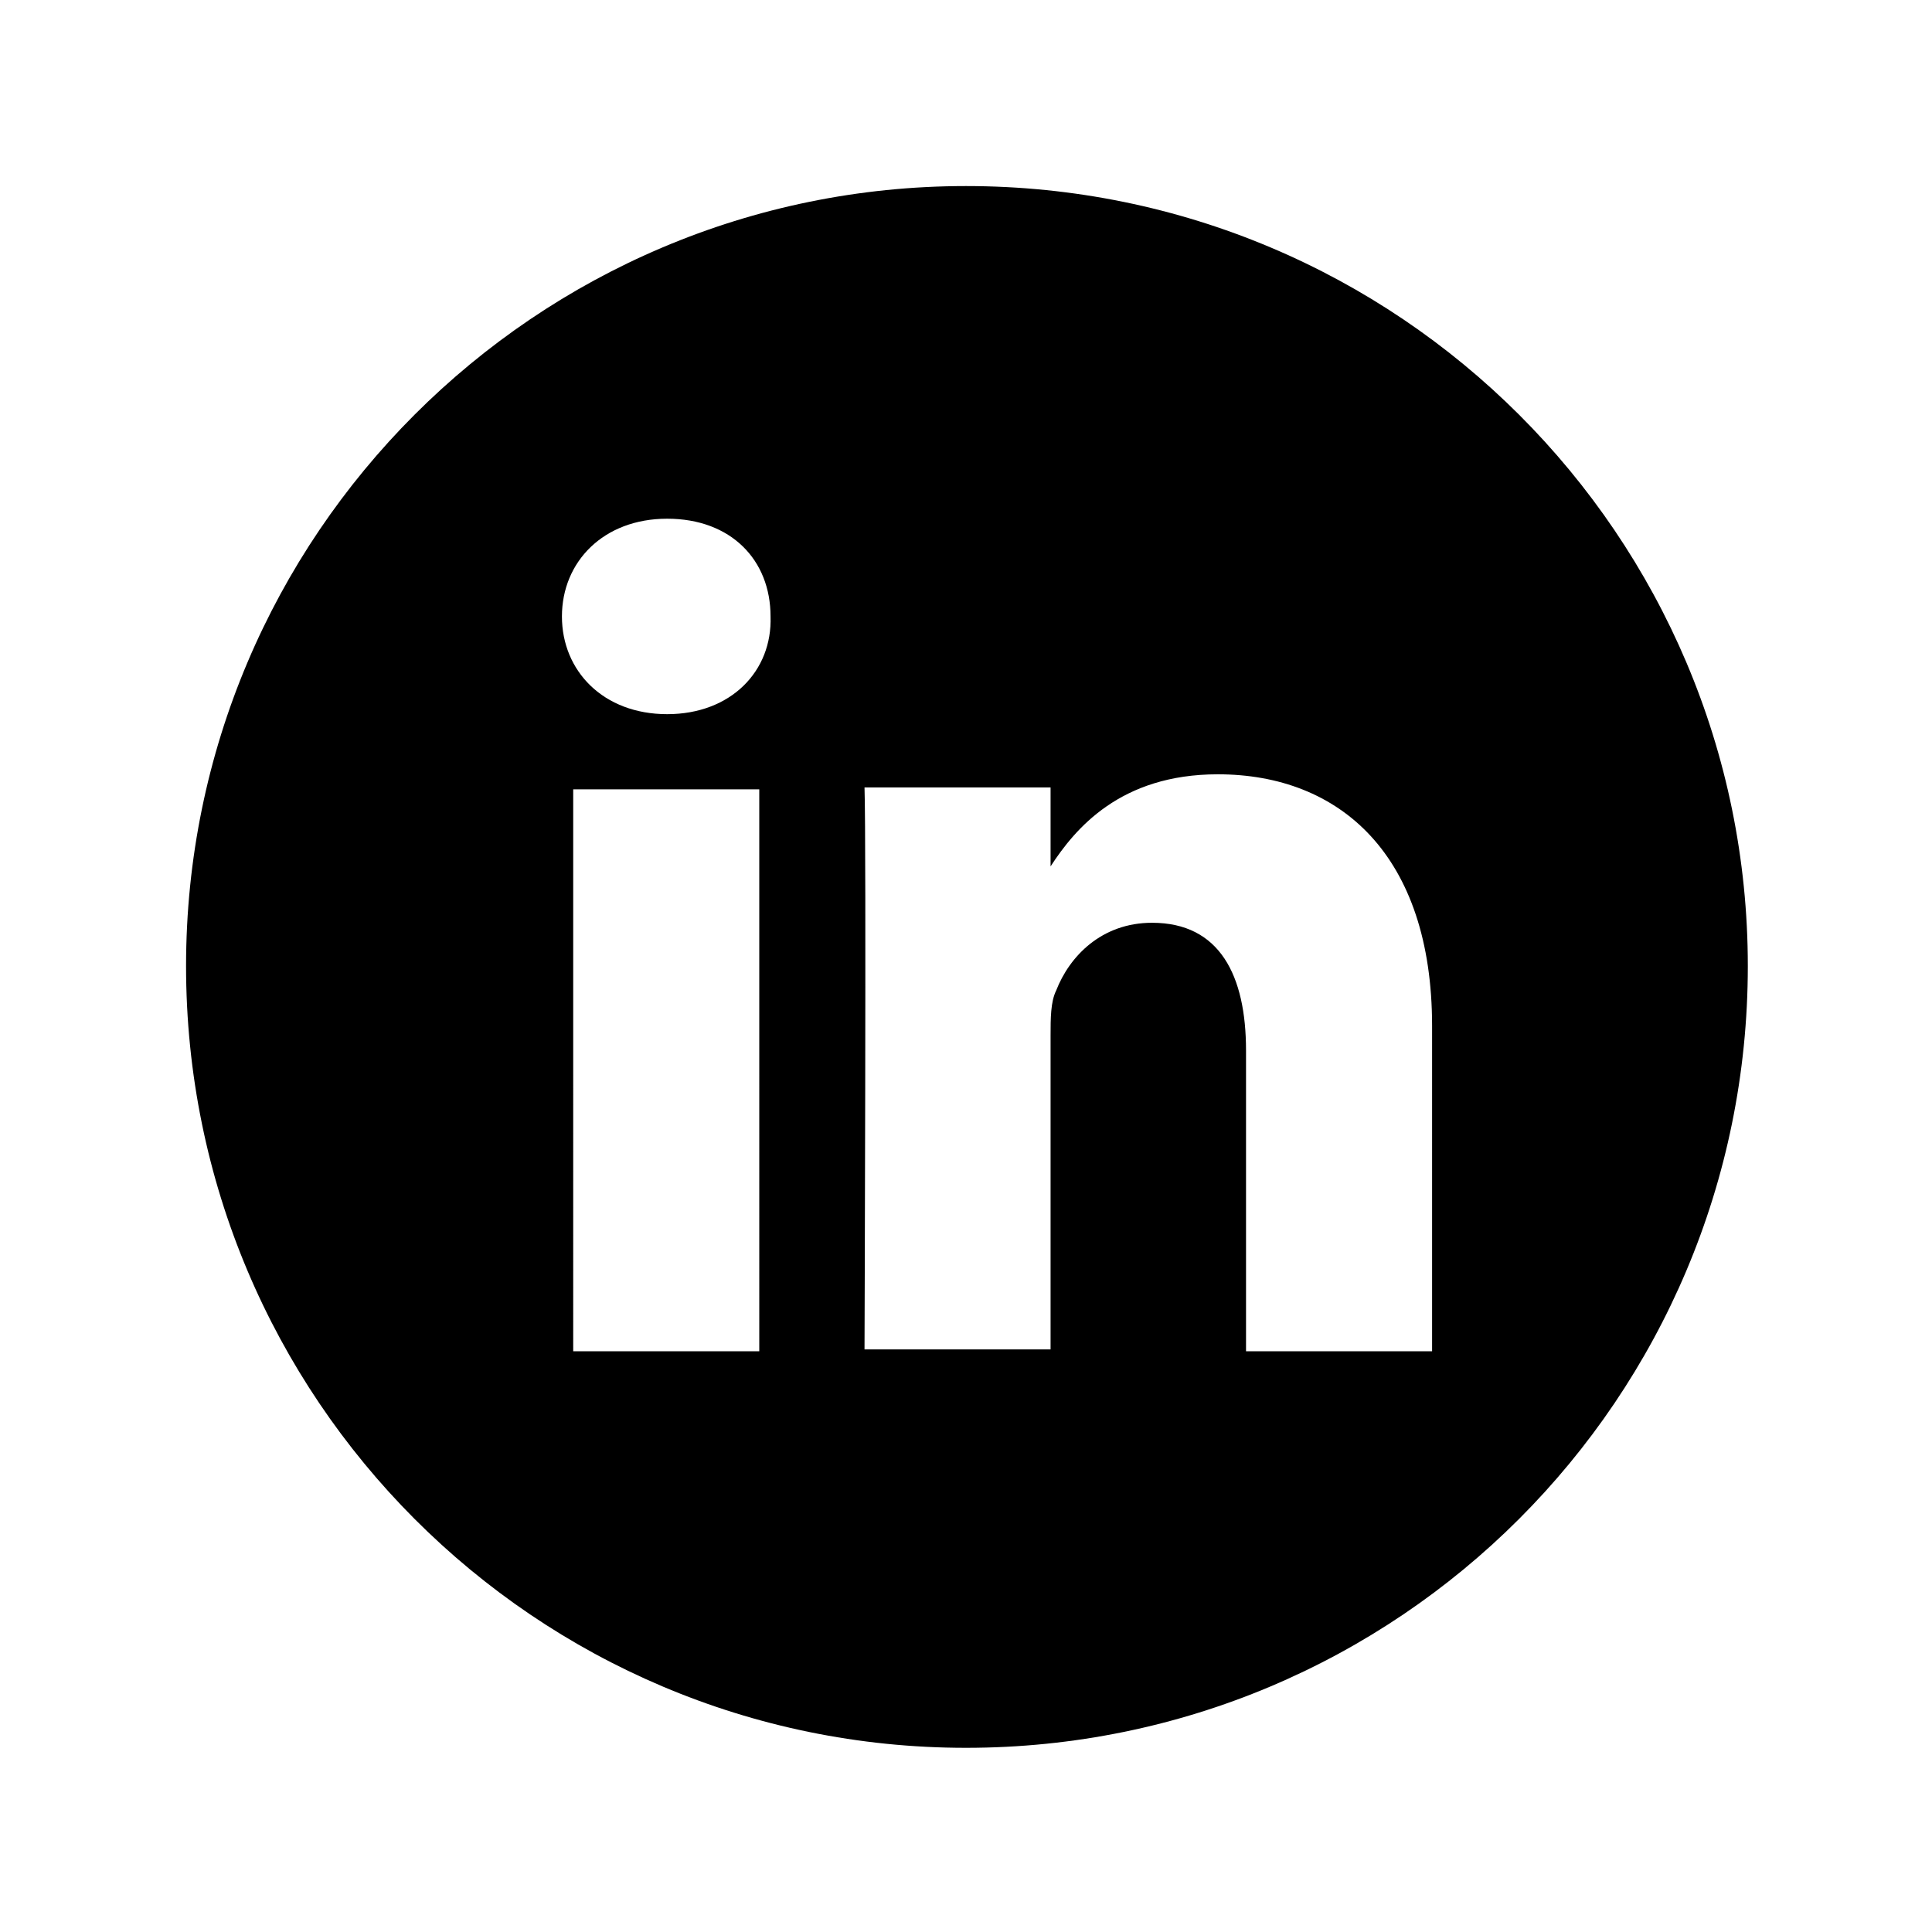 <?xml version="1.0" encoding="utf-8"?>
<!-- Generator: Adobe Illustrator 23.1.1, SVG Export Plug-In . SVG Version: 6.00 Build 0)  -->
<svg version="1.1" id="Capa_1" xmlns="http://www.w3.org/2000/svg" xmlns:xlink="http://www.w3.org/1999/xlink" x="0px" y="0px"
	 width="102.8px" height="102.8px" viewBox="0 0 102.8 102.8" style="enable-background:new 0 0 102.8 102.8;" xml:space="preserve"
	>
<g>
	<path d="M55.9,46.4L55.9,46.4C55.8,46.3,55.8,46.3,55.9,46.4L55.9,46.4z"/>
	<path d="M51.4,9.9C28.5,9.9,9.9,28.5,9.9,51.4C9.9,74.4,28.5,93,51.4,93C74.4,93,93,74.4,93,51.4C93,28.5,74.4,9.9,51.4,9.9z
		 M40.4,71.9h-9.9V42h9.9V71.9z M35.5,38L35.5,38c-3.4,0-5.6-2.3-5.6-5.2c0-2.9,2.2-5.2,5.6-5.2c3.4,0,5.5,2.2,5.5,5.2
		C41.1,35.7,38.9,38,35.5,38z M76.2,71.9h-9.9v-16c0-4-1.4-6.8-5-6.8c-2.7,0-4.4,1.8-5.1,3.6c-0.3,0.6-0.3,1.5-0.3,2.4v16.7h-9.9
		c0,0,0.1-27.1,0-29.9h9.9v4.2c1.3-2,3.7-4.9,8.9-4.9c6.5,0,11.4,4.3,11.4,13.4V71.9z"/>
</g>
</svg>
